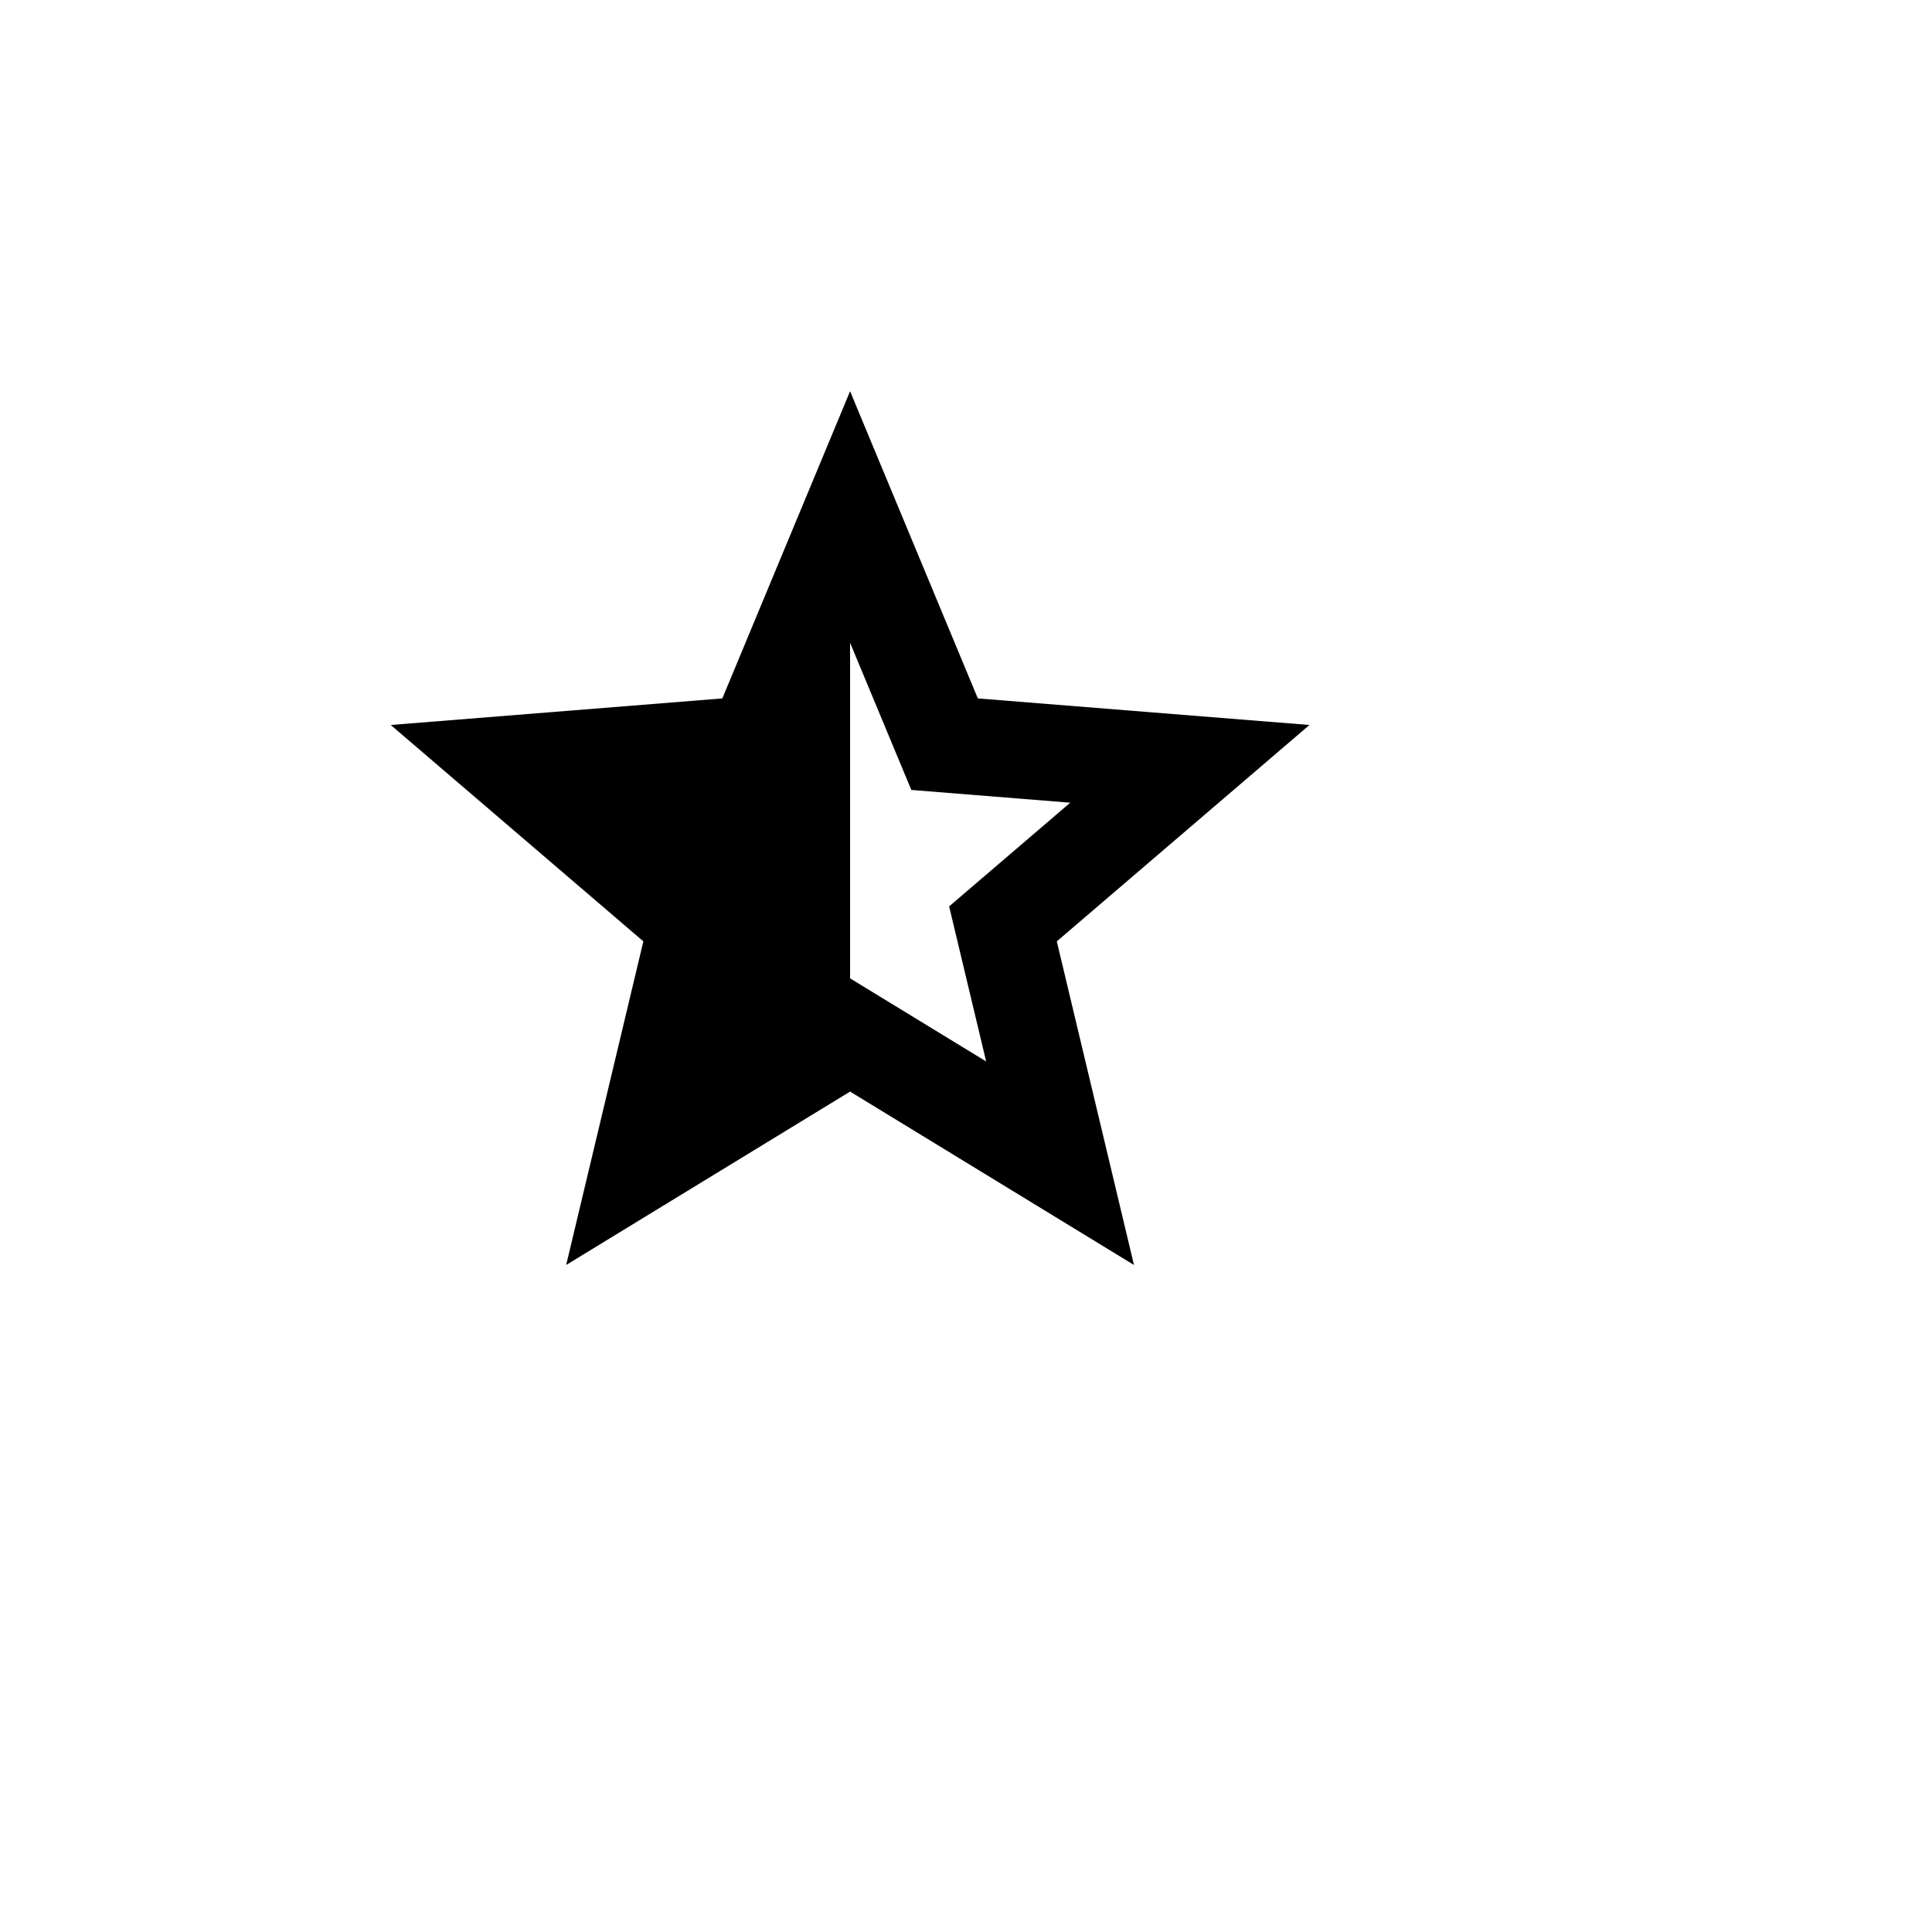<svg xmlns="http://www.w3.org/2000/svg" version="1.1" xmlns:xlink="http://www.w3.org/1999/xlink" width="100%" height="100%" id="svgWorkerArea" viewBox="-25 -25 625 625" xmlns:idraw="https://idraw.muisca.co" style="background: white;"><defs id="defsdoc"><pattern id="patternBool" x="0" y="0" width="10" height="10" patternUnits="userSpaceOnUse" patternTransform="rotate(35)"><circle cx="5" cy="5" r="4" style="stroke: none;fill: #ff000070;"></circle></pattern></defs><g id="fileImp-682364197" class="cosito"><path id="pathImp-636679624" fill="none" class="grouped" d="M62.5 62.5C62.5 62.5 437.5 62.5 437.5 62.5 437.5 62.5 437.5 437.5 437.5 437.5 437.5 437.5 62.5 437.5 62.5 437.5 62.5 437.5 62.5 62.5 62.5 62.5"></path><path id="pathImp-781941763" class="grouped" d="M250 291.5C250 291.5 294.016 318.375 294.016 318.375 294.016 318.375 282.047 268.219 282.047 268.219 282.047 268.219 321.219 234.672 321.219 234.672 321.219 234.672 269.812 230.547 269.812 230.547 269.812 230.547 250 182.938 250 182.938 250 182.938 250 291.5 250 291.5 250 291.5 250 291.5 250 291.5M250 328.125C250 328.125 158.156 384.219 158.156 384.219 158.156 384.219 183.125 279.531 183.125 279.531 183.125 279.531 101.406 209.531 101.406 209.531 101.406 209.531 208.672 200.938 208.672 200.938 208.672 200.938 250 101.562 250 101.562 250 101.562 291.328 200.938 291.328 200.938 291.328 200.938 398.609 209.531 398.609 209.531 398.609 209.531 316.875 279.531 316.875 279.531 316.875 279.531 341.844 384.219 341.844 384.219 341.844 384.219 250 328.125 250 328.125 250 328.125 250 328.125 250 328.125"></path></g></svg>